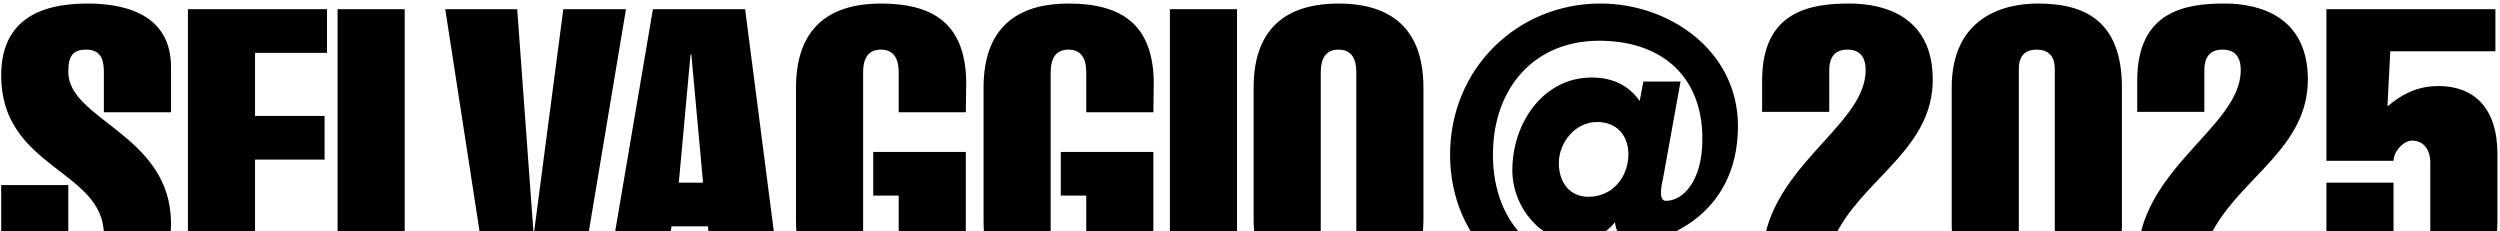 <svg xmlns="http://www.w3.org/2000/svg" fill="none" viewBox="0 0 648 60" height="60" width="648">
<path fill="black" d="M44.322 29.106H26.925V18.626C26.925 14.958 25.772 12.862 22.314 12.862C18.541 12.862 17.702 14.958 17.702 18.626C17.702 31.202 44.322 34.87 44.322 57.926C44.322 71.97 36.776 78.467 22.209 78.467C11.1 78.467 0.306 74.694 0.306 61.804V47.97H17.702V60.861C17.702 65.262 19.065 66.52 22.314 66.52C25.143 66.52 26.925 65.262 26.925 60.861C26.925 43.988 0.306 43.674 0.306 19.57C0.306 6.05 9.214 0.915 22.628 0.915C34.366 0.915 44.322 4.898 44.322 17.369V29.106ZM84.76 77H48.709V2.382H84.76V13.701H66.106V30.05H84.132V41.368H66.106V65.682H84.76V77ZM123.758 77H87.498V2.382H104.894V65.682H123.758V77ZM126.936 77L115.408 2.382H134.062L138.254 59.918H138.464L146.01 2.382H162.254L149.782 77H126.936ZM175.945 47.342H182.233L179.194 14.12H178.985L175.945 47.342ZM169.238 2.382H193.133L202.774 77H185.482L183.491 58.66H174.059L171.229 77H156.557L169.238 2.382ZM240.174 77L239.231 73.227C237.344 75.323 234.829 76.686 232.104 77.419C229.484 78.258 226.655 78.467 224.14 78.467C212.716 78.467 206.324 73.751 206.324 56.669V22.714C206.324 5.631 216.804 0.915 228.332 0.915C242.375 0.915 250.235 6.574 250.444 21.246L250.34 29.106H232.943V18.731C232.943 15.692 232 12.862 228.332 12.862C224.664 12.862 223.72 15.692 223.72 18.731V60.651C223.72 63.69 224.559 66.52 228.332 66.52C232 66.52 232.943 63.69 232.943 60.651V50.695H226.34V39.377H250.34V77H240.174ZM288.787 77L287.844 73.227C285.958 75.323 283.442 76.686 280.718 77.419C278.098 78.258 275.268 78.467 272.753 78.467C261.33 78.467 254.937 73.751 254.937 56.669V22.714C254.937 5.631 265.417 0.915 276.945 0.915C290.988 0.915 298.848 6.574 299.058 21.246L298.953 29.106H281.556V18.731C281.556 15.692 280.613 12.862 276.945 12.862C273.277 12.862 272.334 15.692 272.334 18.731V60.651C272.334 63.69 273.172 66.52 276.945 66.52C280.613 66.52 281.556 63.69 281.556 60.651V50.695H274.954V39.377H298.953V77H288.787ZM320.633 77H303.236V2.382H320.633V77ZM342.337 18.731V60.651C342.337 63.69 343.28 66.52 346.948 66.52C350.616 66.52 351.559 63.69 351.559 60.651V18.731C351.559 15.692 350.616 12.862 346.948 12.862C343.28 12.862 342.337 15.692 342.337 18.731ZM368.956 22.714V56.669C368.956 73.751 358.476 78.467 346.948 78.467C335.42 78.467 324.94 73.751 324.94 56.669V22.714C324.94 5.631 335.42 0.915 346.948 0.915C358.476 0.915 368.956 5.631 368.956 22.714ZM411.7 51.01C417.988 51.01 422.076 45.874 422.076 40.006C422.076 34.975 418.932 31.622 414.006 31.622C408.242 31.622 404.05 36.966 404.05 42.311C404.05 47.132 406.775 51.01 411.7 51.01ZM425.01 26.172L425.953 21.142H435.595L431.088 46.084C430.669 47.97 429.726 52.058 431.822 52.058C436.119 52.058 441.254 47.132 441.254 36.023C441.254 19.15 430.04 10.557 414.53 10.557C397.657 10.557 386.968 22.818 386.968 40.11C386.968 58.45 399.02 69.454 416.312 69.454C423.962 69.454 430.564 67.044 435.595 63.166H445.551C438.32 73.542 427.944 78.467 415.473 78.467C393.78 78.467 375.859 62.852 375.859 40.11C375.859 17.683 393.36 0.915 414.844 0.915C432.765 0.915 450.476 13.177 450.476 32.67C450.476 56.669 429.936 62.852 424.172 62.852C421.342 62.852 418.932 61.175 418.617 57.612C416.207 60.546 412.329 62.852 408.871 62.852C400.068 62.852 391.998 54.258 391.998 44.093C391.998 31.831 400.068 20.094 412.539 20.094C417.674 20.094 421.971 21.875 425.01 26.172ZM474.141 66.101H500.97V77H456.744V67.778C456.744 43.778 483.573 33.089 483.573 18.207C483.573 14.539 481.896 12.862 478.857 12.862C475.818 12.862 474.141 14.539 474.141 18.207V29.002H456.744V20.827C456.744 2.697 469.53 0.915 479.381 0.915C489.337 0.915 500.97 4.898 500.97 20.618C500.97 37.805 484.726 45.455 476.866 58.87C475.503 61.28 474.141 63.062 474.141 66.101ZM532.605 61.49V17.893C532.605 14.225 530.614 12.862 527.889 12.862C525.164 12.862 523.278 14.225 523.278 17.893V61.49C523.278 65.158 525.164 66.52 527.889 66.52C530.614 66.52 532.605 65.158 532.605 61.49ZM550.002 22.714V58.136C550.002 72.389 541.408 78.467 527.994 78.467C514.789 78.467 505.881 72.389 505.881 58.136V22.714C505.881 5.107 518.457 0.915 528.204 0.915C540.046 0.915 550.002 5.107 550.002 22.714ZM571.367 66.101H598.196V77H553.971V67.778C553.971 43.778 580.799 33.089 580.799 18.207C580.799 14.539 579.123 12.862 576.083 12.862C573.044 12.862 571.367 14.539 571.367 18.207V29.002H553.971V20.827C553.971 2.697 566.756 0.915 576.607 0.915C586.563 0.915 598.196 4.898 598.196 20.618C598.196 37.805 581.952 45.455 574.092 58.87C572.73 61.28 571.367 63.062 571.367 66.101ZM603.003 47.342H620.4V60.756C620.4 64.214 622.181 66.52 625.116 66.52C628.05 66.52 629.937 64.214 629.937 60.756V42.206C629.937 38.748 628.155 36.442 625.221 36.442C622.915 36.442 620.4 39.377 620.4 41.682H603.003V2.382H646.809V13.282H619.561C619.352 17.998 619.037 22.714 618.828 27.43H619.037C623.439 23.657 627.736 22.294 632.033 22.294C641.045 22.294 647.333 27.744 647.333 39.901V57.298C647.333 73.437 636.434 78.467 625.116 78.467C613.169 78.467 603.003 72.389 603.003 61.594V47.342Z"></path>
</svg>
